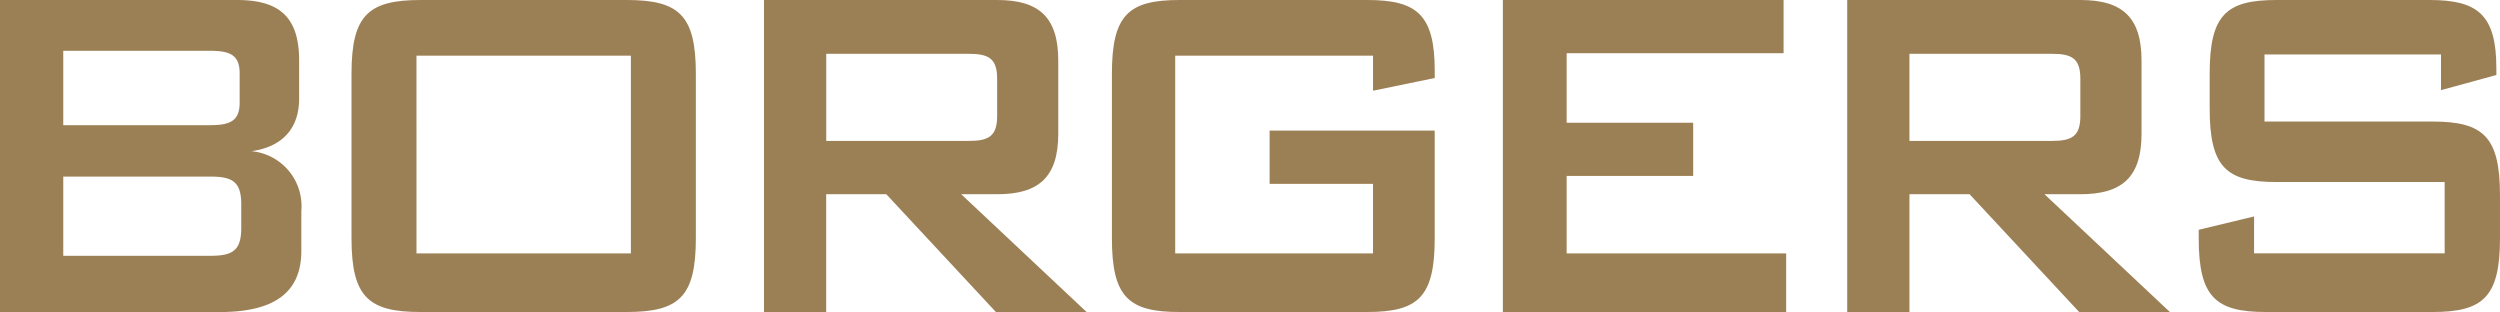 <?xml version="1.0" encoding="UTF-8"?>
<svg xmlns="http://www.w3.org/2000/svg" width="194.141" height="24.232" viewBox="0 0 194.141 24.232">
  <g id="Symbols" transform="translate(-121 167)">
    <g id="BORGERS" transform="translate(121 -167)">
      <g id="Group_1" data-name="Group 1">
        <path id="Fill-1" d="M0,0H18.4c3.289,0,4.83,1.315,4.83,4.7V7.655c0,2.348-1.332,3.757-3.705,4.086A4.286,4.286,0,0,1,23.4,16.39v3.1c0,3.24-2.123,4.743-6.328,4.743H0ZM4.913,3.945V9.721H16.32c1.54,0,2.29-.329,2.29-1.738v-2.3c0-1.409-.749-1.738-2.29-1.738Zm0,9.768v6.152H16.32c1.707,0,2.415-.375,2.415-2.16V15.873c0-1.784-.708-2.16-2.415-2.16Z" fill="#9c8055" fill-rule="evenodd"></path>
        <path id="Fill-2" d="M103.382,0h15.976c4.079,0,5.382,1.175,5.382,5.729V18.5c0,4.556-1.3,5.729-5.382,5.729H103.382C99.3,24.233,98,23.059,98,18.5V5.729C98,1.175,99.3,0,103.382,0Zm-.336,19.678h16.649V4.321H103.045Z" transform="translate(-70.703 0)" fill="#9c8055" fill-rule="evenodd"></path>
        <path id="Fill-3" d="M213,0h18.1c3.236,0,4.752,1.315,4.752,4.7v5.683c0,3.382-1.516,4.7-4.752,4.7h-2.785l9.749,9.158h-7.045l-8.52-9.158h-4.669v9.158H213Zm4.834,4.18v6.762h11.06c1.515,0,2.211-.328,2.211-1.925V6.105c0-1.6-.7-1.926-2.211-1.926Z" transform="translate(-153.671)" fill="#9c8055" fill-rule="evenodd"></path>
        <path id="Fill-4" d="M314.915,4.321V19.678h15.361v-5.4h-8.029V10.144h12.821V18.5c0,4.556-1.27,5.729-5.243,5.729H315.243c-3.973,0-5.243-1.174-5.243-5.729V5.729C310,1.175,311.27,0,315.243,0h14.583c3.85,0,5.243,1.127,5.243,5.494v.564l-4.792.987V4.321H314.915" transform="translate(-223.653 0)" fill="#9c8055" fill-rule="evenodd"></path>
        <path id="Fill-5" d="M419,0h21.8V4.133H423.954v5.4h9.826v4.132h-9.826v6.012H441v4.555H419V0" transform="translate(-302.293)" fill="#9c8055" fill-rule="evenodd"></path>
        <path id="Fill-6" d="M515,0h18.105c3.236,0,4.752,1.315,4.752,4.7v5.683c0,3.382-1.516,4.7-4.752,4.7H530.32l9.749,9.158h-7.045l-8.52-9.158h-4.669v9.158H515Zm4.834,4.18v6.762h11.059c1.515,0,2.212-.328,2.212-1.925V6.105c0-1.6-.7-1.926-2.212-1.926Z" transform="translate(-371.553)" fill="#9c8055" fill-rule="evenodd"></path>
        <path id="Fill-7" d="M618.109,4.227V9.439h13.057c3.933,0,5.23,1.175,5.23,5.73V18.5c0,4.556-1.3,5.729-5.23,5.729H618.231C614.3,24.233,613,23.059,613,18.5v-.657l4.3-1.034v2.865h14.8V14.136H619.042c-3.933,0-5.191-1.174-5.191-5.729V5.729c0-4.555,1.257-5.729,5.191-5.729h11.881c3.731,0,5.191,1.127,5.191,5.307v.517L631.815,7V4.227H618.109" transform="translate(-442.256 0)" fill="#9c8055" fill-rule="evenodd"></path>
      </g>
    </g>
  </g>
</svg>
